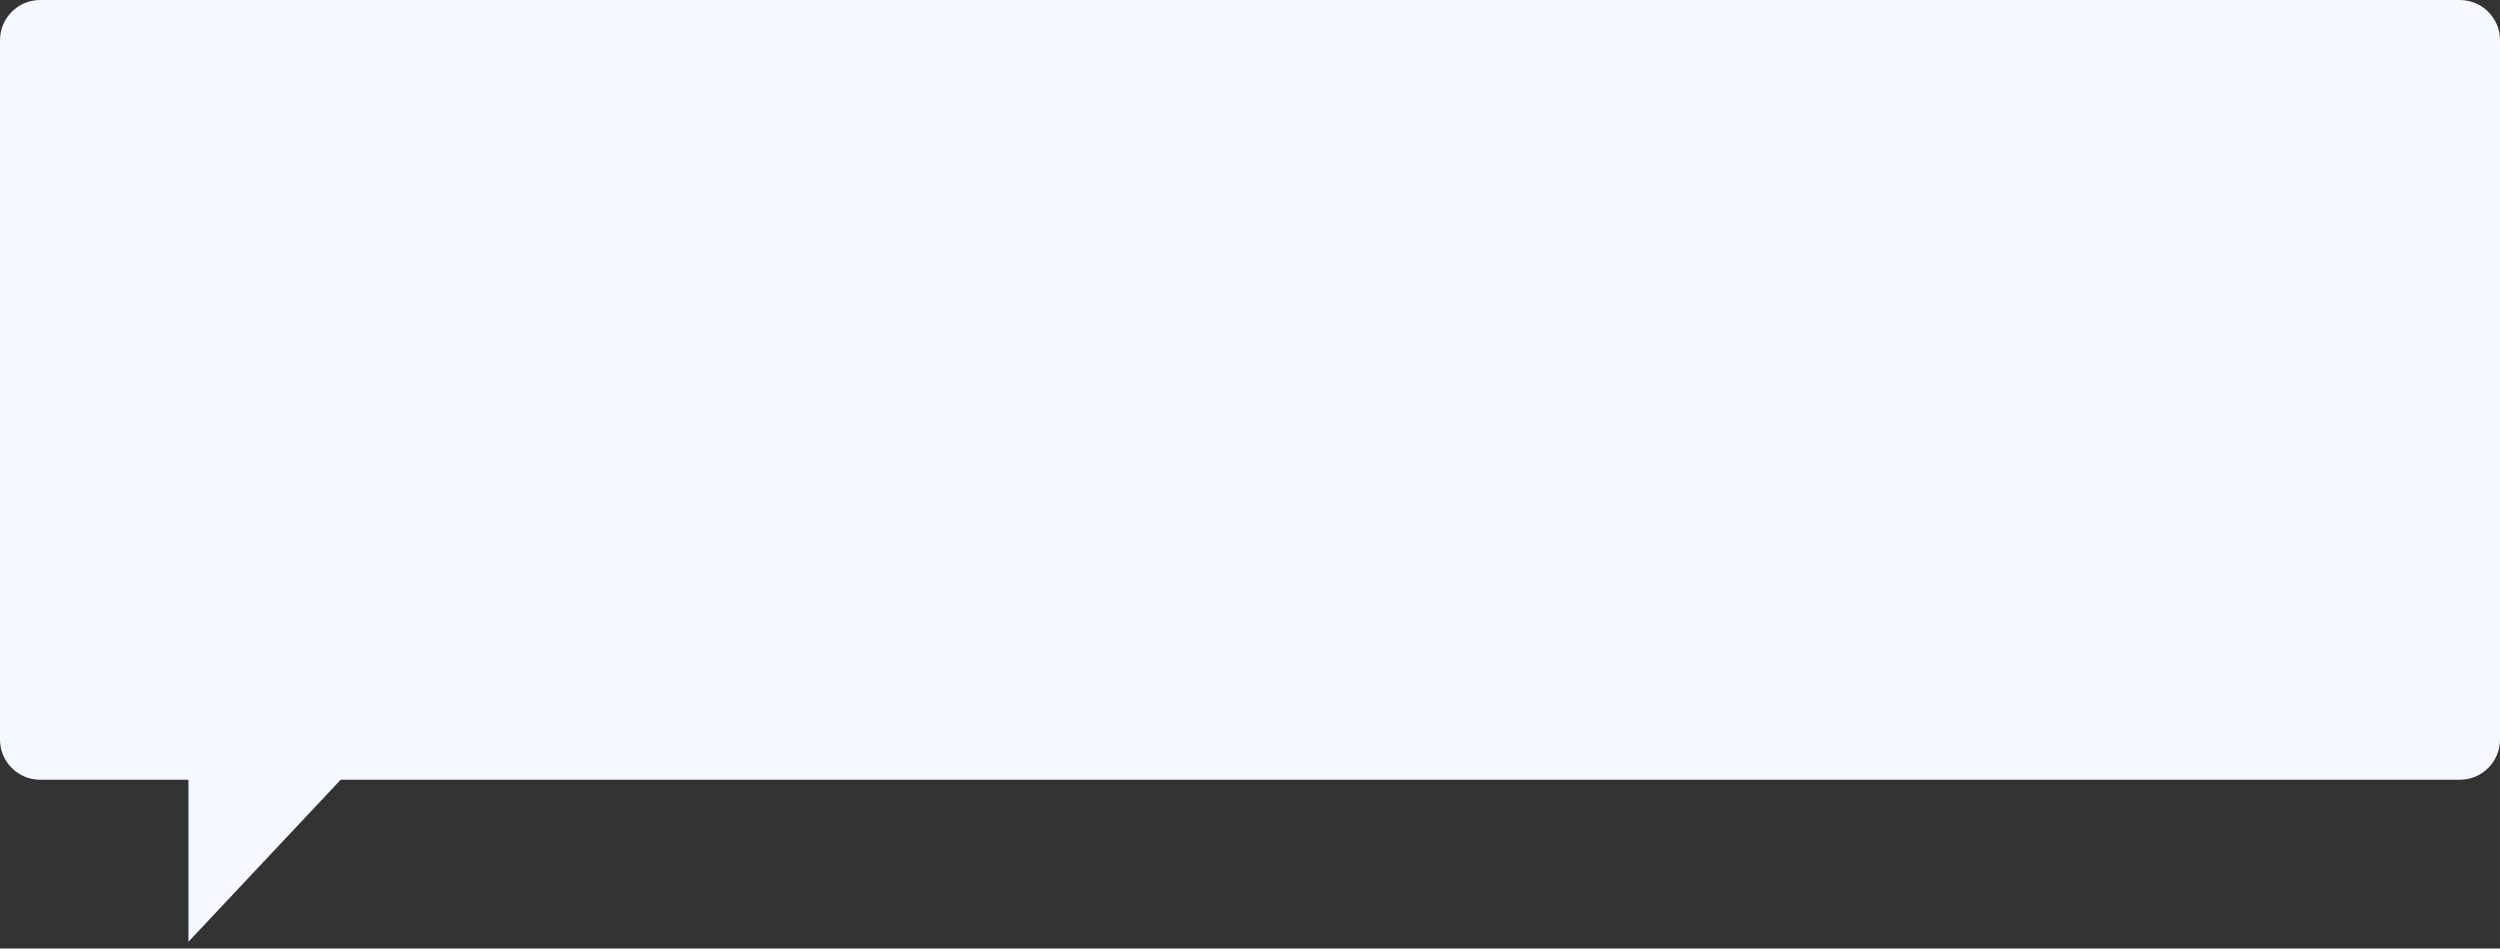 <?xml version="1.0" encoding="UTF-8"?> <svg xmlns="http://www.w3.org/2000/svg" width="311" height="118" viewBox="0 0 311 118" fill="none"><rect x="0" y="0" width="311" height="118" fill="#333333" stroke="none"/> <path fill-rule="evenodd" clip-rule="evenodd" d="M5 0C2.239 0 0 2.239 0 5V92C0 94.761 2.239 97 5 97H23.443V117.154L42.38 97H306C308.761 97 311 94.761 311 92V5C311 2.239 308.761 0 306 0H5Z" fill="#F5F9FF"></path> </svg> 